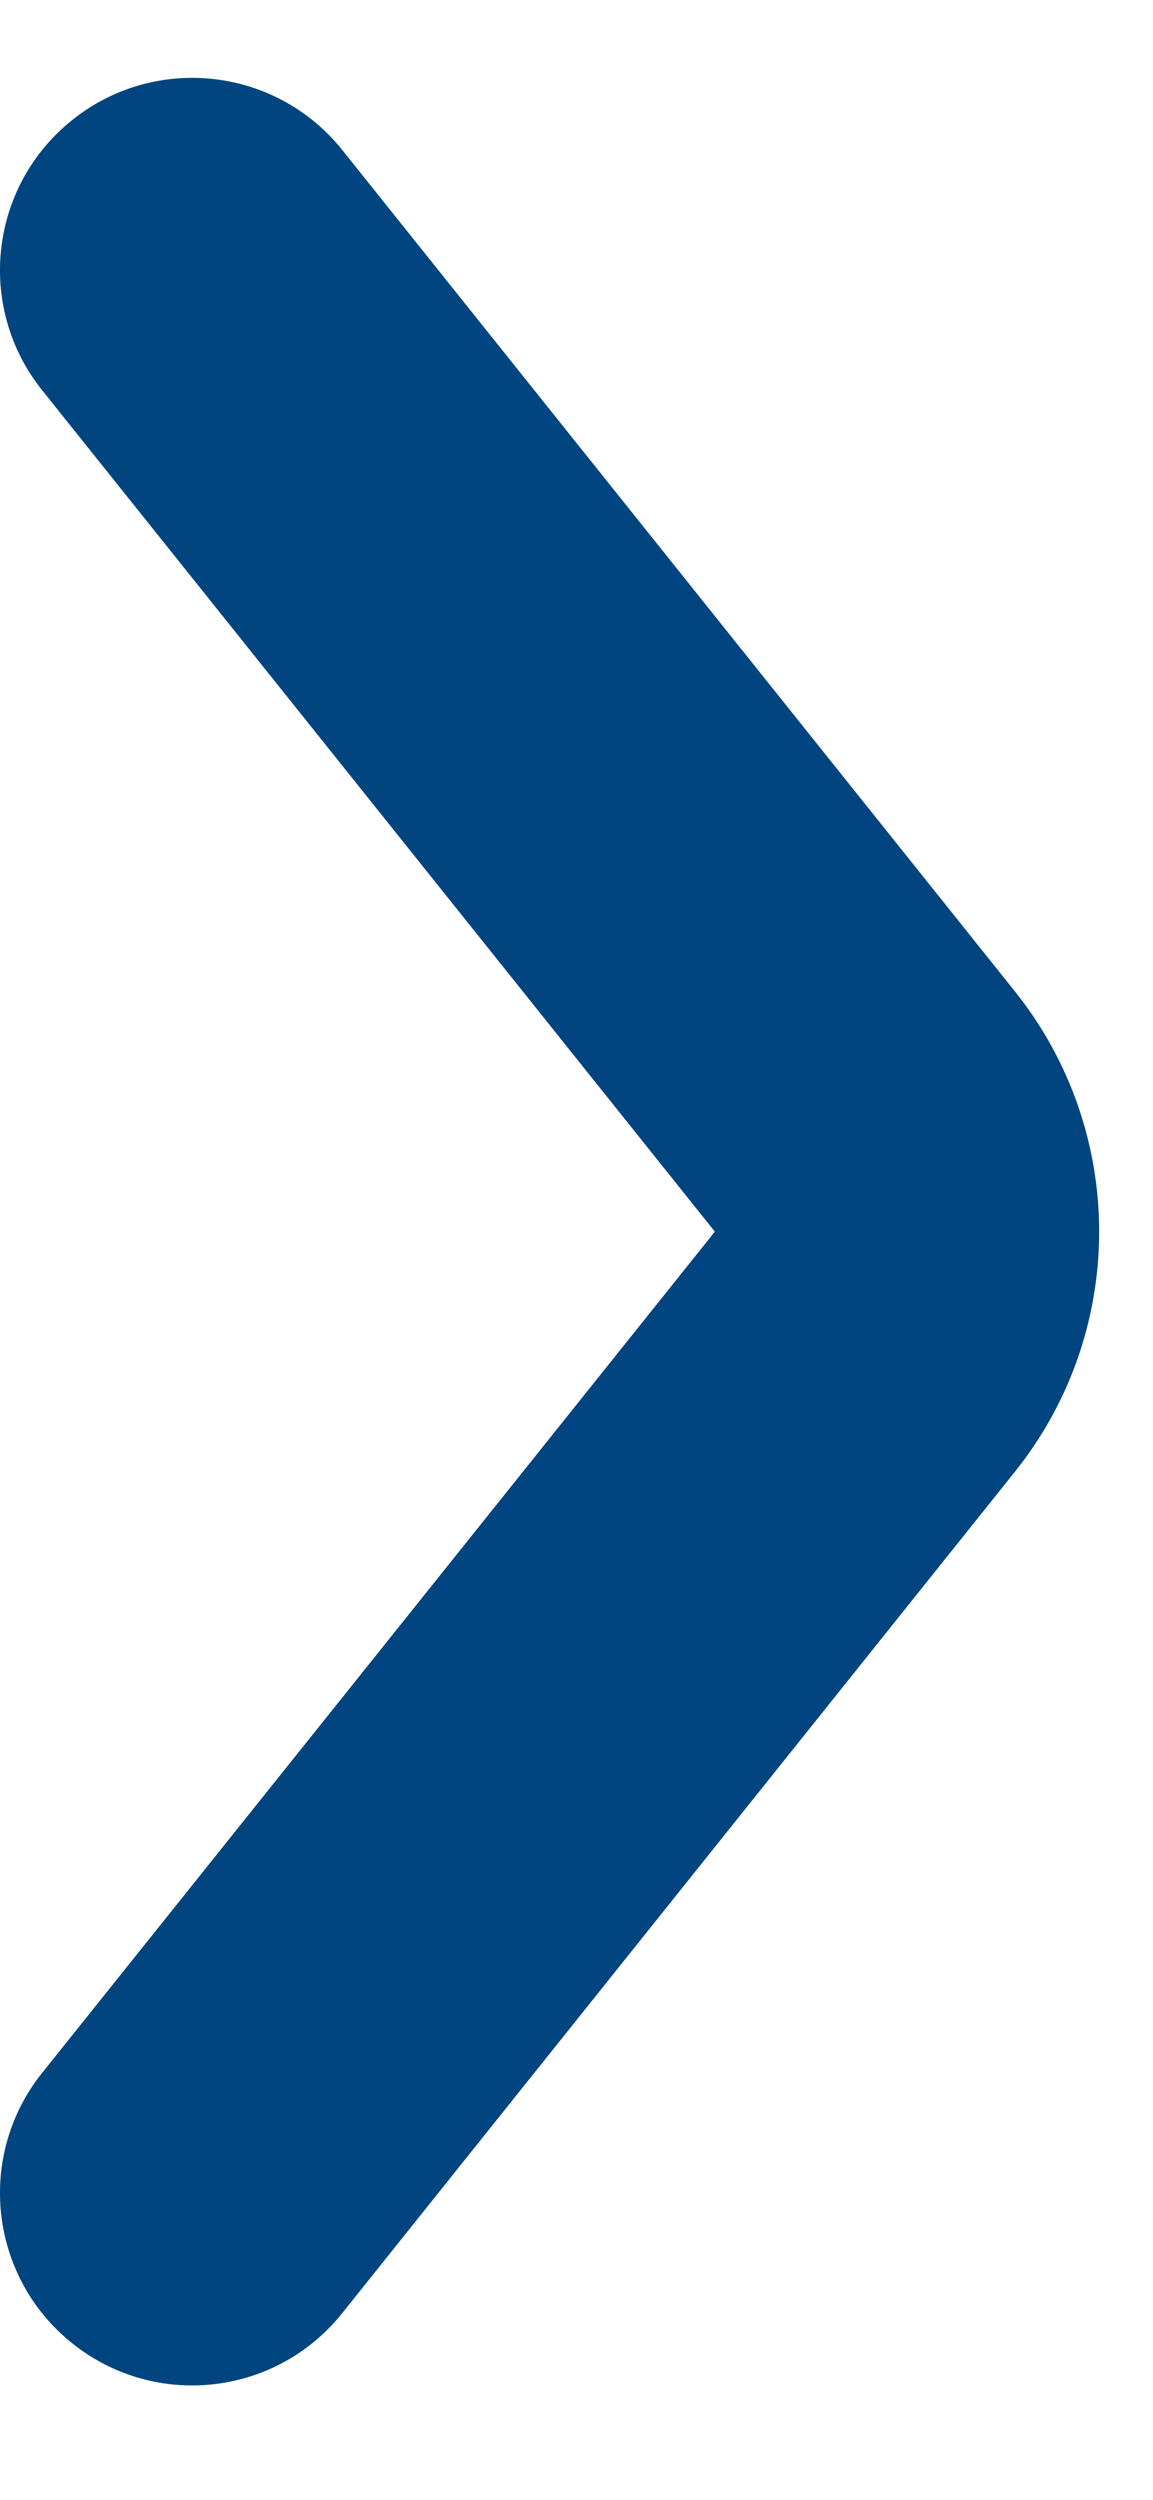 <svg width="6" height="13" viewBox="0 0 6 13" fill="none" xmlns="http://www.w3.org/2000/svg">
<path fill-rule="evenodd" clip-rule="evenodd" d="M0.219 2.029C-0.126 1.598 -0.056 0.969 0.376 0.624C0.807 0.279 1.436 0.349 1.781 0.78L5.281 5.155C5.866 5.886 5.866 6.924 5.281 7.654L1.781 12.029C1.436 12.461 0.807 12.531 0.376 12.186C-0.056 11.841 -0.126 11.211 0.219 10.78L3.72 6.405L0.219 2.029Z" fill="#004580"/>
</svg>
